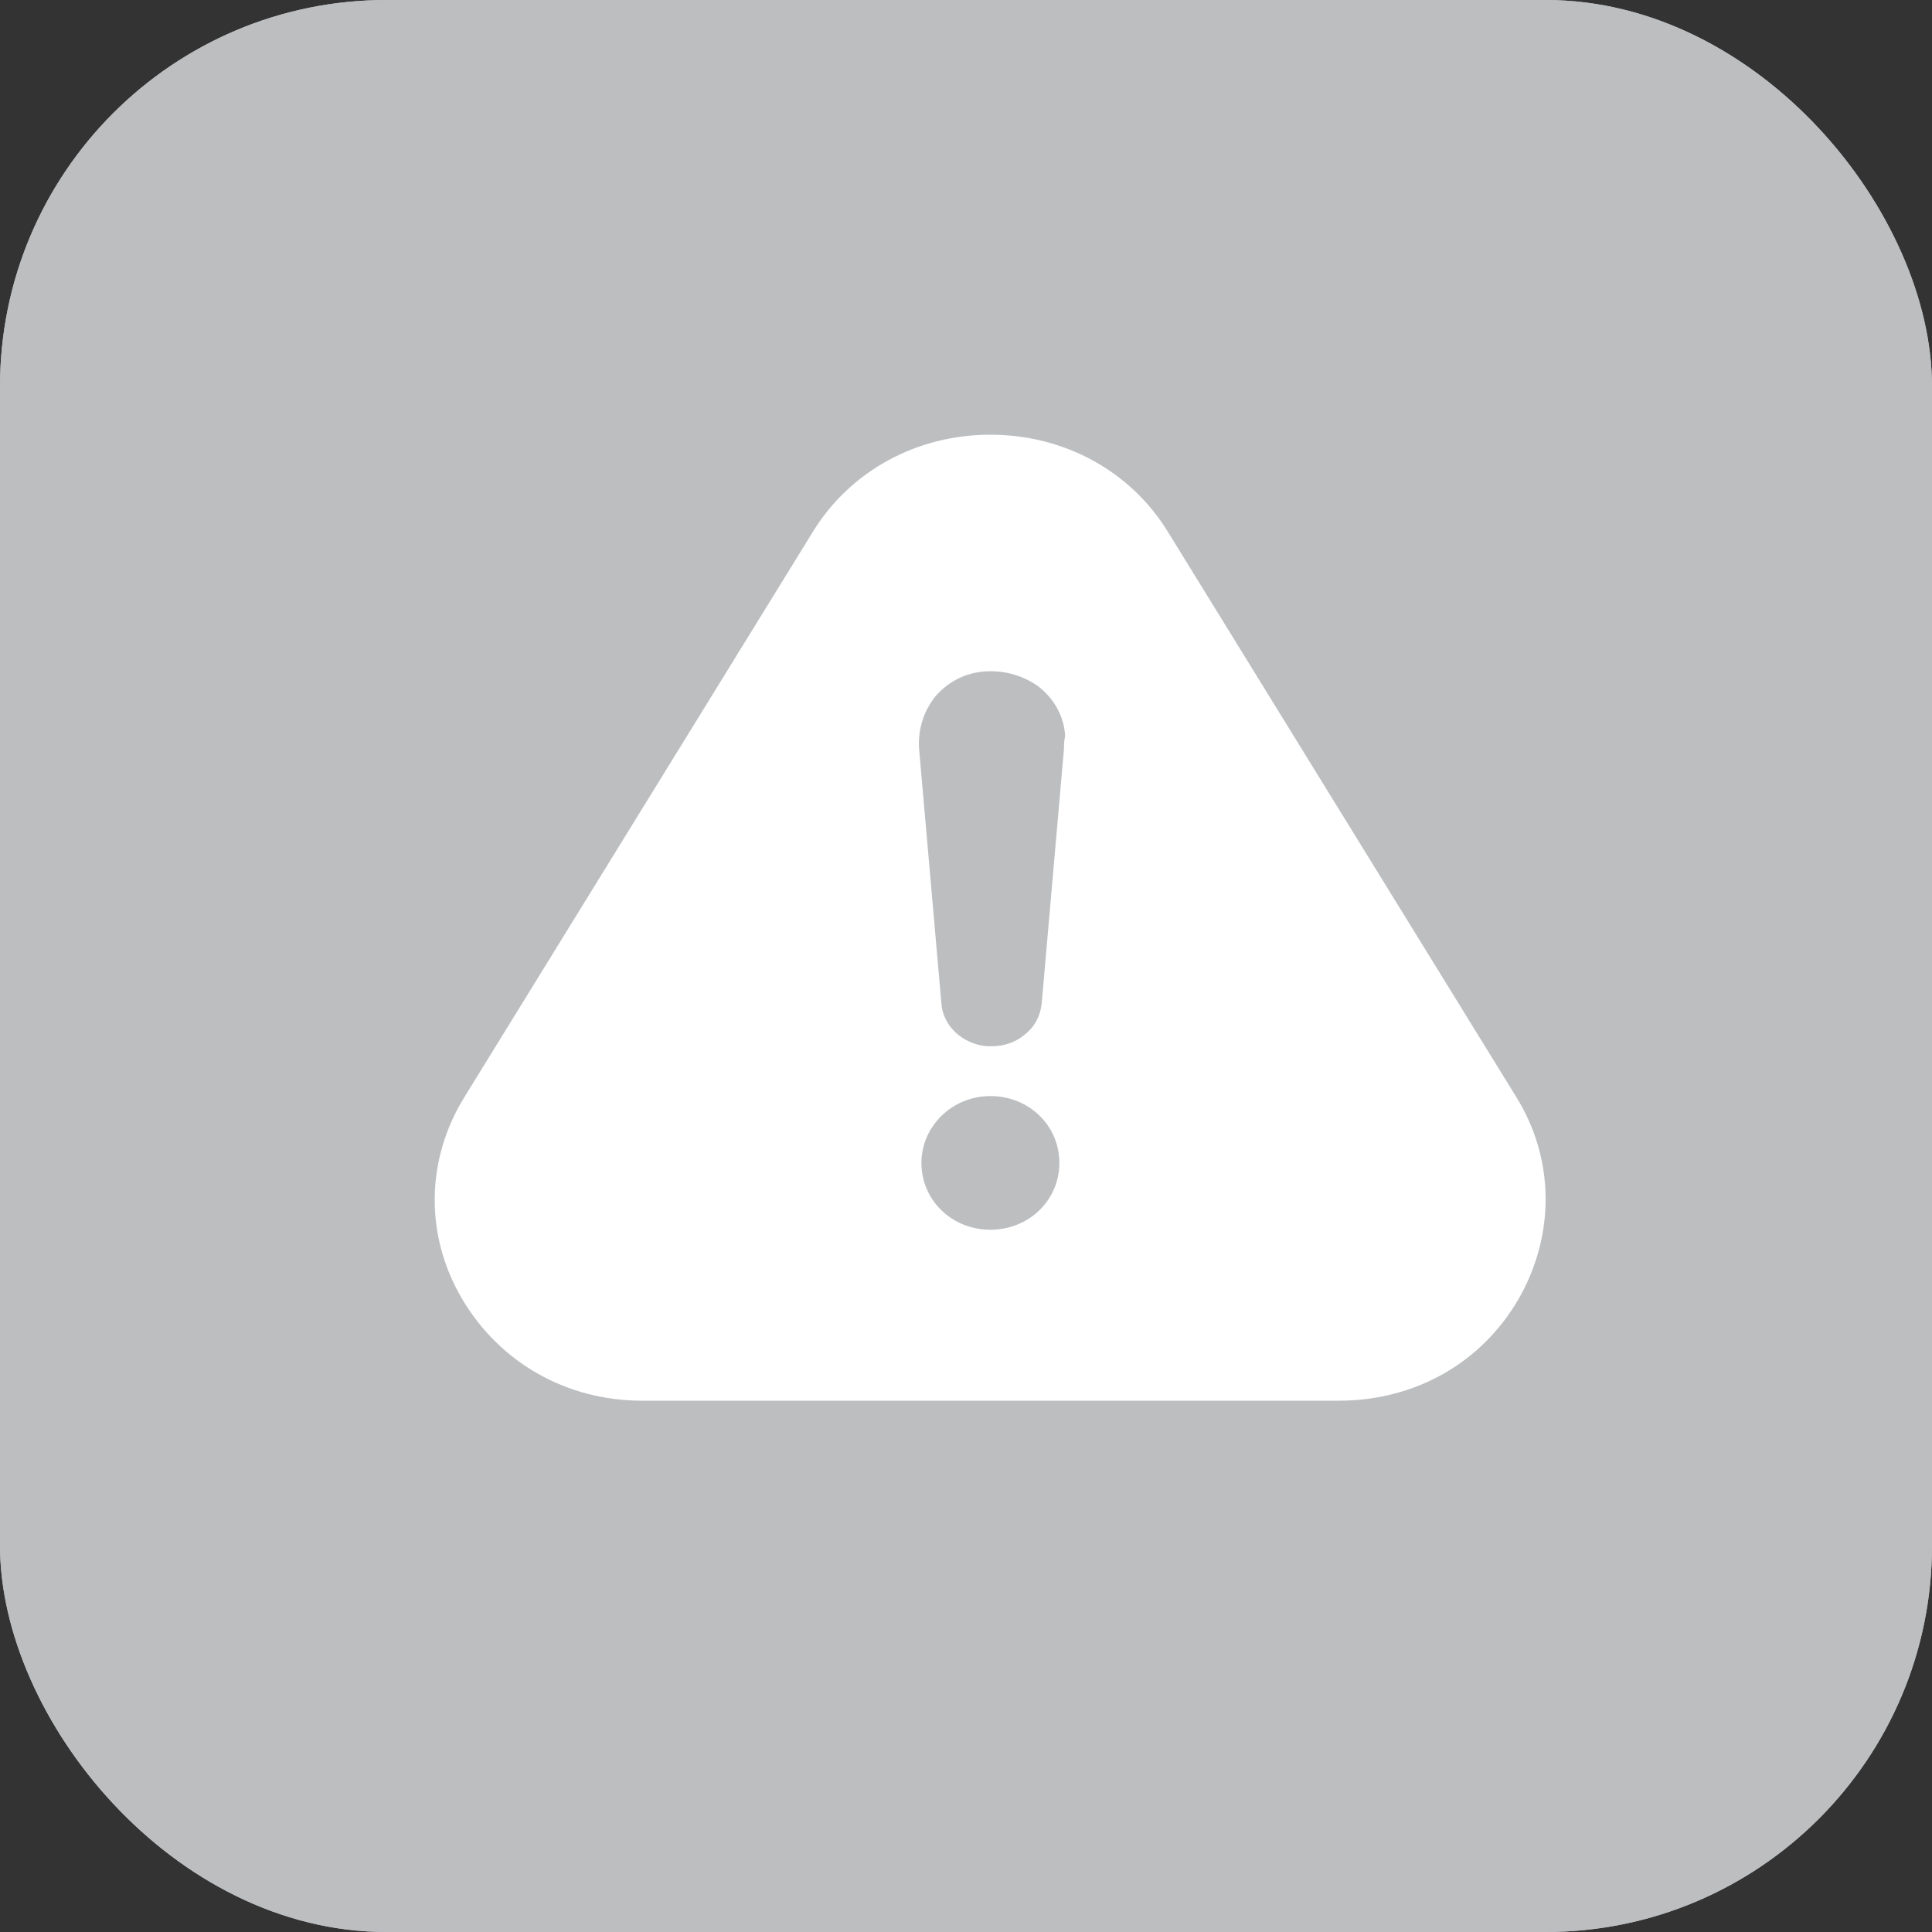 <svg width="40" height="40" viewBox="0 0 40 40" fill="none" xmlns="http://www.w3.org/2000/svg">
<rect x="0" y="0" width="40" height="40" fill="#333333" stroke="none"/>
<g id="Group 66">
<g id="Group 62">
<g id="Group 43">
<rect id="Rectangle 5" width="40" height="40" rx="8" fill="#BCBEC0"/>
<g id="Group 41">
<rect id="Rectangle 5_2" width="40" height="40" rx="8" fill="#BCBEC0"/>
</g>
</g>
</g>
<path id="Vector" d="M31.395 22.716L24.183 11.016C23.409 9.75 22.029 9 20.505 9C18.98 9 17.601 9.75 16.826 11.016L9.614 22.716C8.816 24.006 8.792 25.577 9.566 26.89C10.34 28.203 11.72 29 13.293 29H27.716C29.289 29 30.669 28.226 31.443 26.89C32.194 25.577 32.194 24.006 31.395 22.716ZM20.505 25.46C19.706 25.46 19.077 24.85 19.077 24.076C19.077 23.326 19.706 22.693 20.505 22.693C21.303 22.693 21.933 23.302 21.933 24.076C21.933 24.85 21.303 25.46 20.505 25.46ZM22.029 15.495L21.57 20.747C21.545 21.028 21.424 21.263 21.206 21.427C21.013 21.591 20.771 21.661 20.529 21.661H20.432C19.924 21.614 19.512 21.239 19.488 20.747L19.028 15.495C19.004 15.096 19.125 14.721 19.367 14.416C19.633 14.111 19.996 13.924 20.408 13.9C20.819 13.877 21.206 13.994 21.521 14.229C21.836 14.487 22.029 14.838 22.053 15.237C22.029 15.331 22.029 15.425 22.029 15.495L22.029 15.495Z" fill="white"/>
</g>
</svg>
